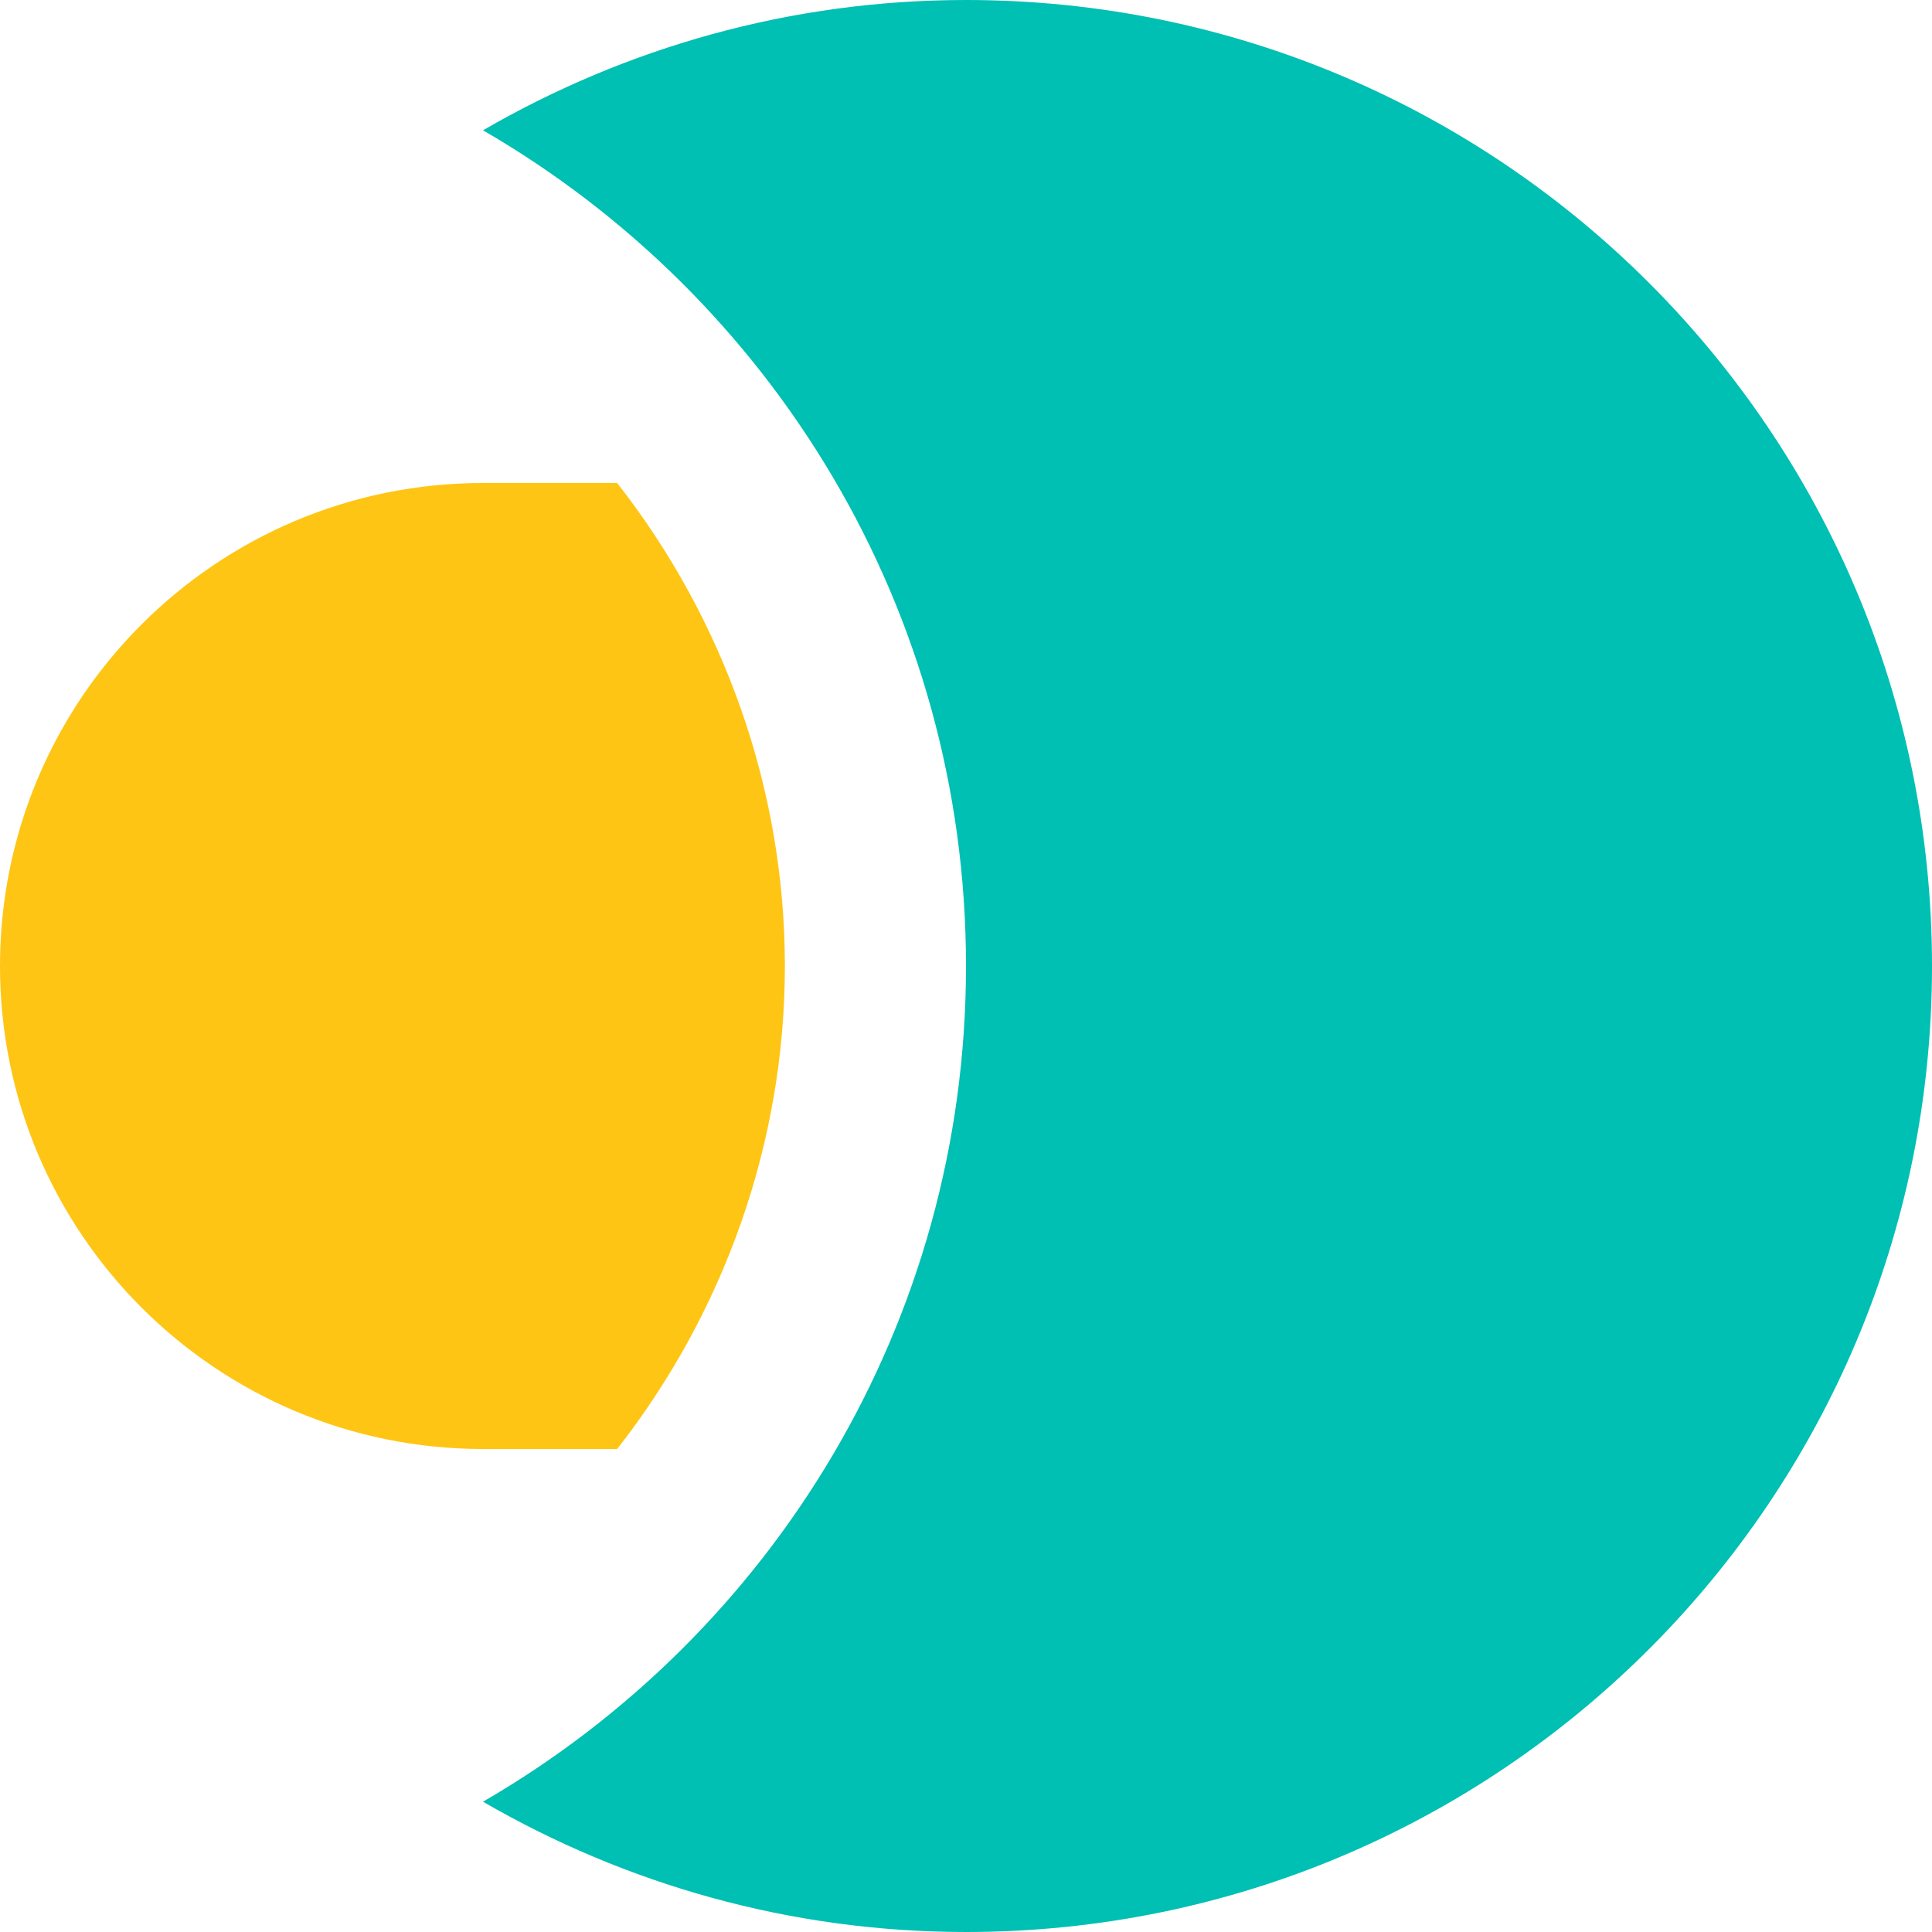 <svg xmlns="http://www.w3.org/2000/svg" width="32" height="32" viewBox="0 0 32 32">
  <g fill="none" fill-rule="evenodd">
    <path fill="#00BFB3" d="M16,0 C13.082,0 10.355,0.794 8,2.158 C12.777,4.926 16,10.081 16,16 C16,21.919 12.777,27.074 8,29.842 C10.355,31.206 13.082,32 16,32 C24.837,32 32,24.837 32,16 C32,7.163 24.837,0 16,0"/>
    <path fill="#FEC514" d="M8,24 L10.222,24 C11.988,21.744 13,18.935 13,16 C13,13.065 11.988,10.256 10.222,8 L8,8 C3.582,8 0,11.582 0,16 C0,20.418 3.582,24 8,24"/>
    <path class="euiIcon__fillNegative" d="M16,8 L13.848,8 C15.214,10.353 16,13.082 16,16 C16,18.918 15.214,21.647 13.848,24 L16,24 C20.418,24 24,20.418 24,16 C24,11.582 20.418,8 16,8"/>
  </g>
</svg>
